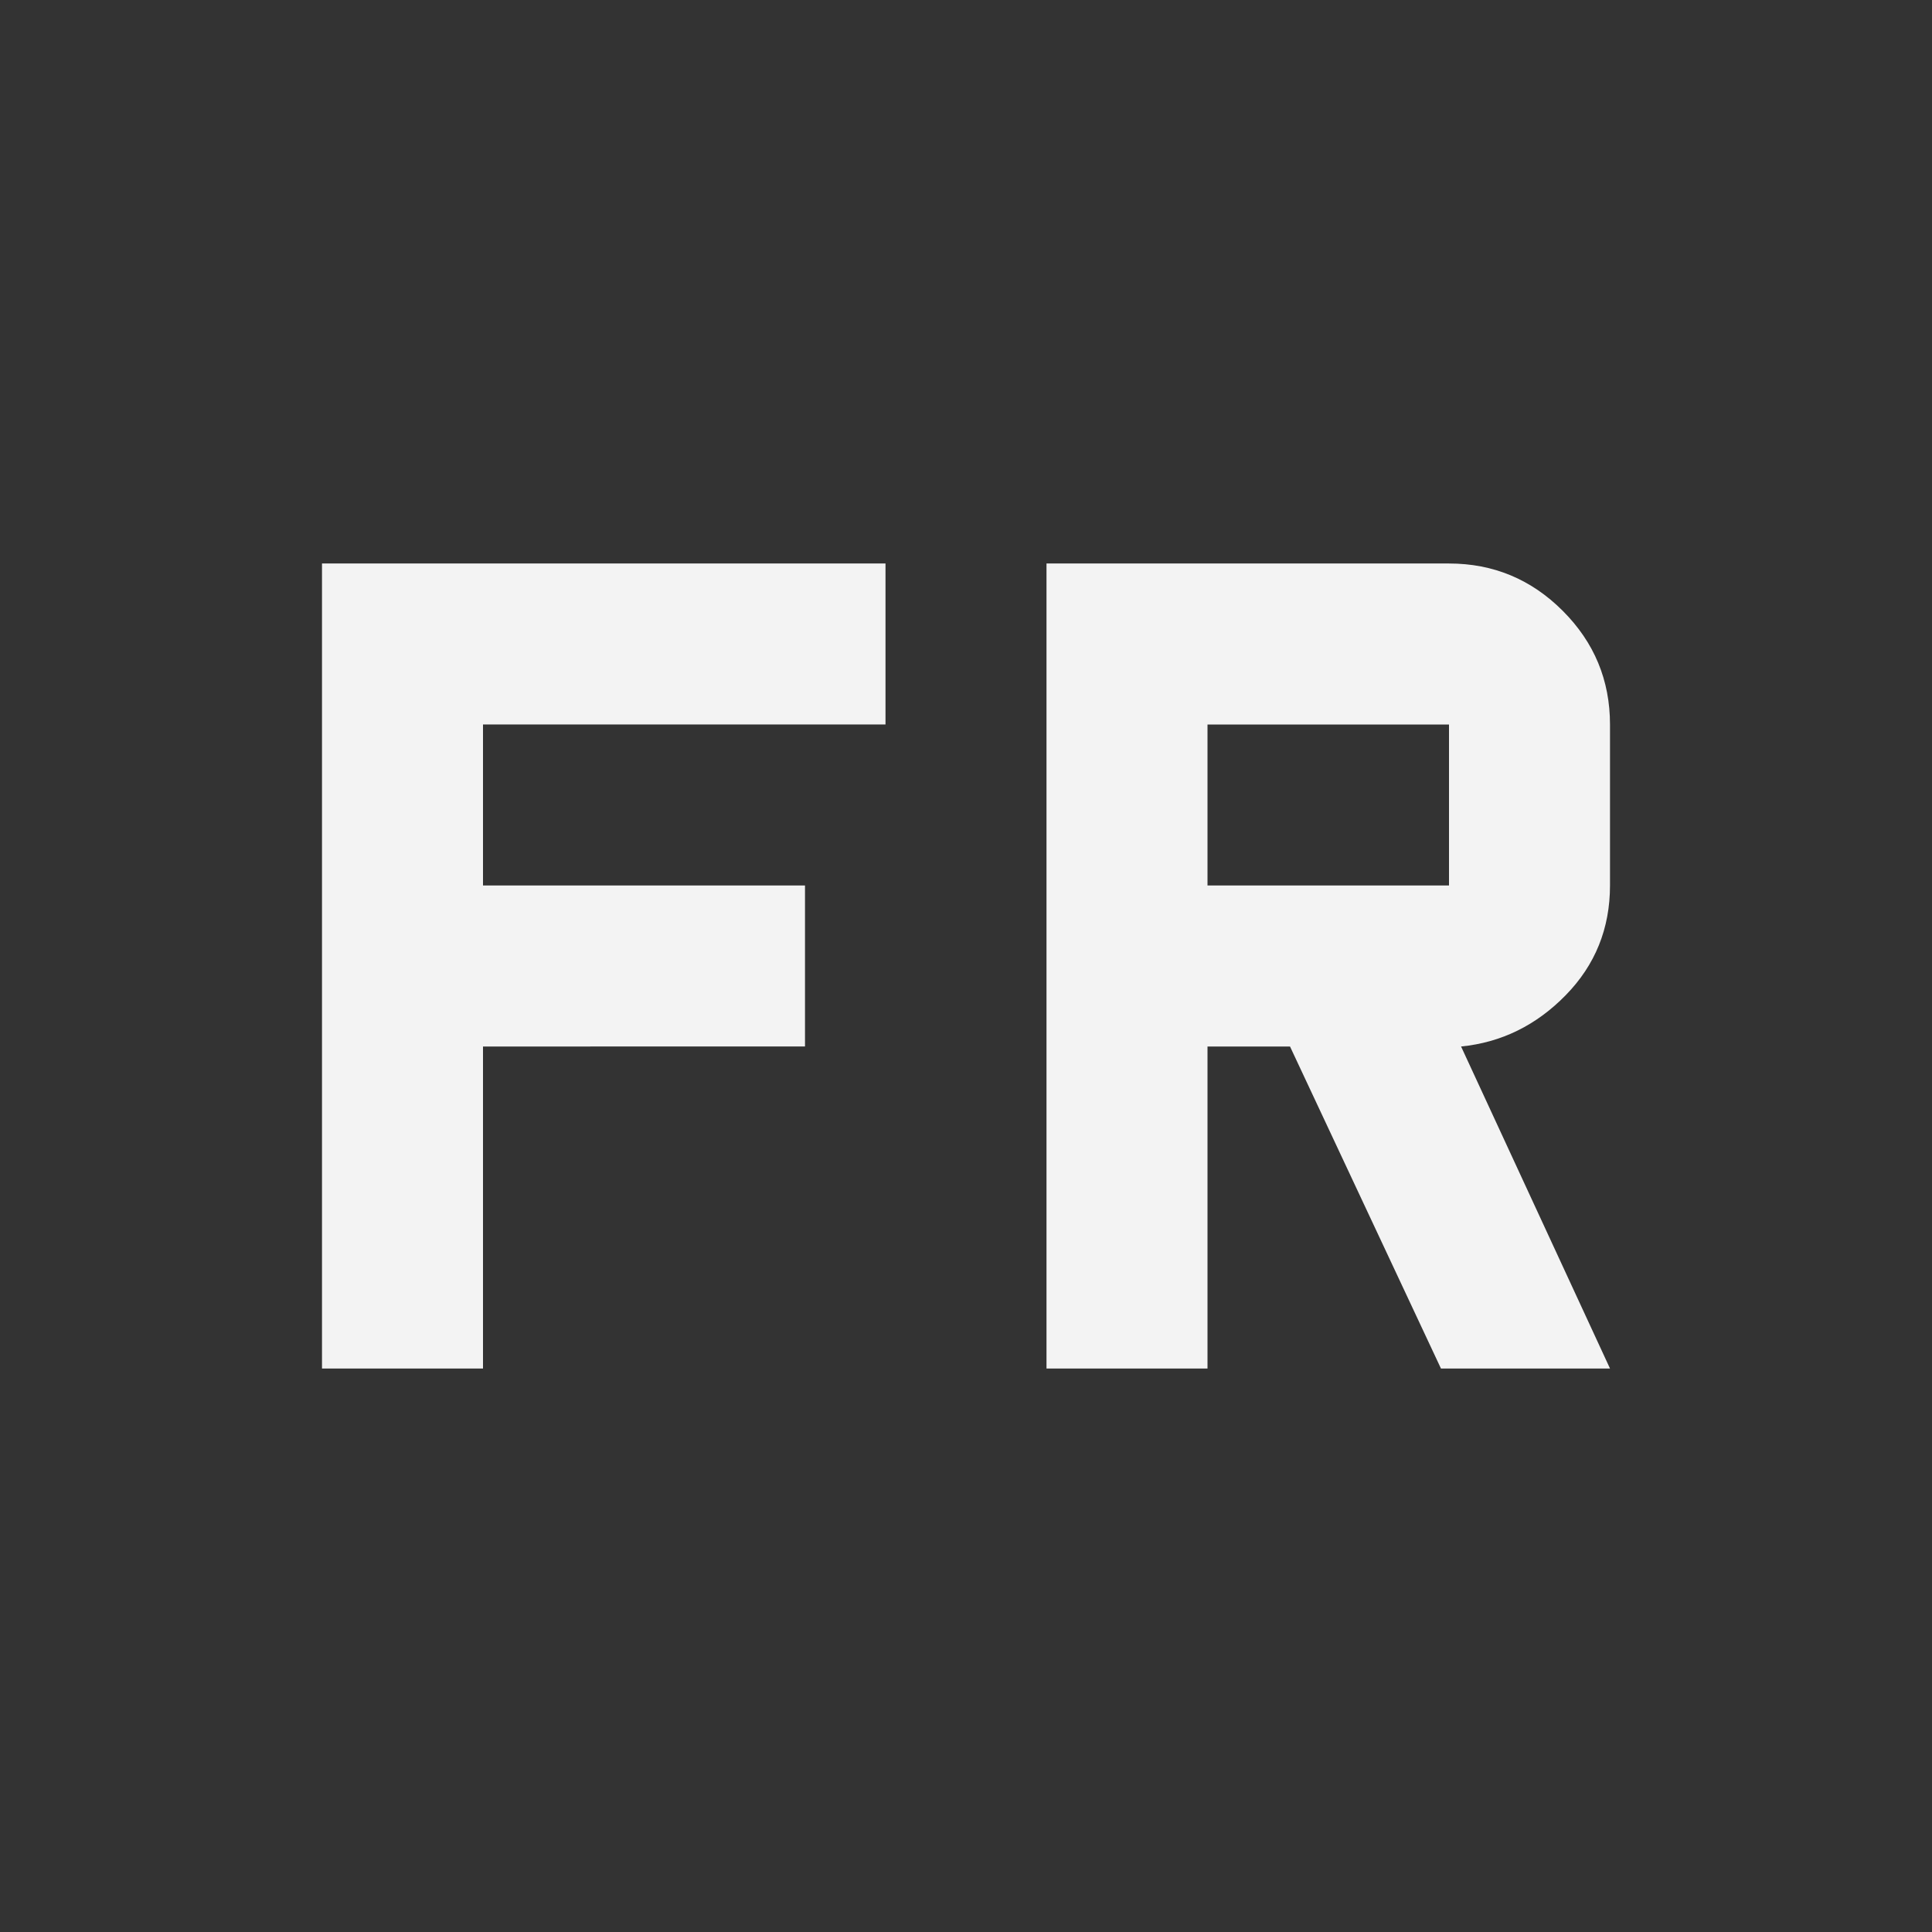 <svg xmlns="http://www.w3.org/2000/svg" height="24px" viewBox="0 -960 960 960" width="24px" fill="#f3f3f3"><rect x="0" y="-960" width="960" height="960" fill="#333333" stroke="none"/><path d="M160-280v-400h280v80H240v80h160v80H240v160h-80Zm360 0v-400h200q33 0 56.5 23.5T800-600v80q0 32-22 54.5T726-440l74 160h-84l-75-160h-41v160h-80Zm80-240h120v-80H600v80Z"/></svg>